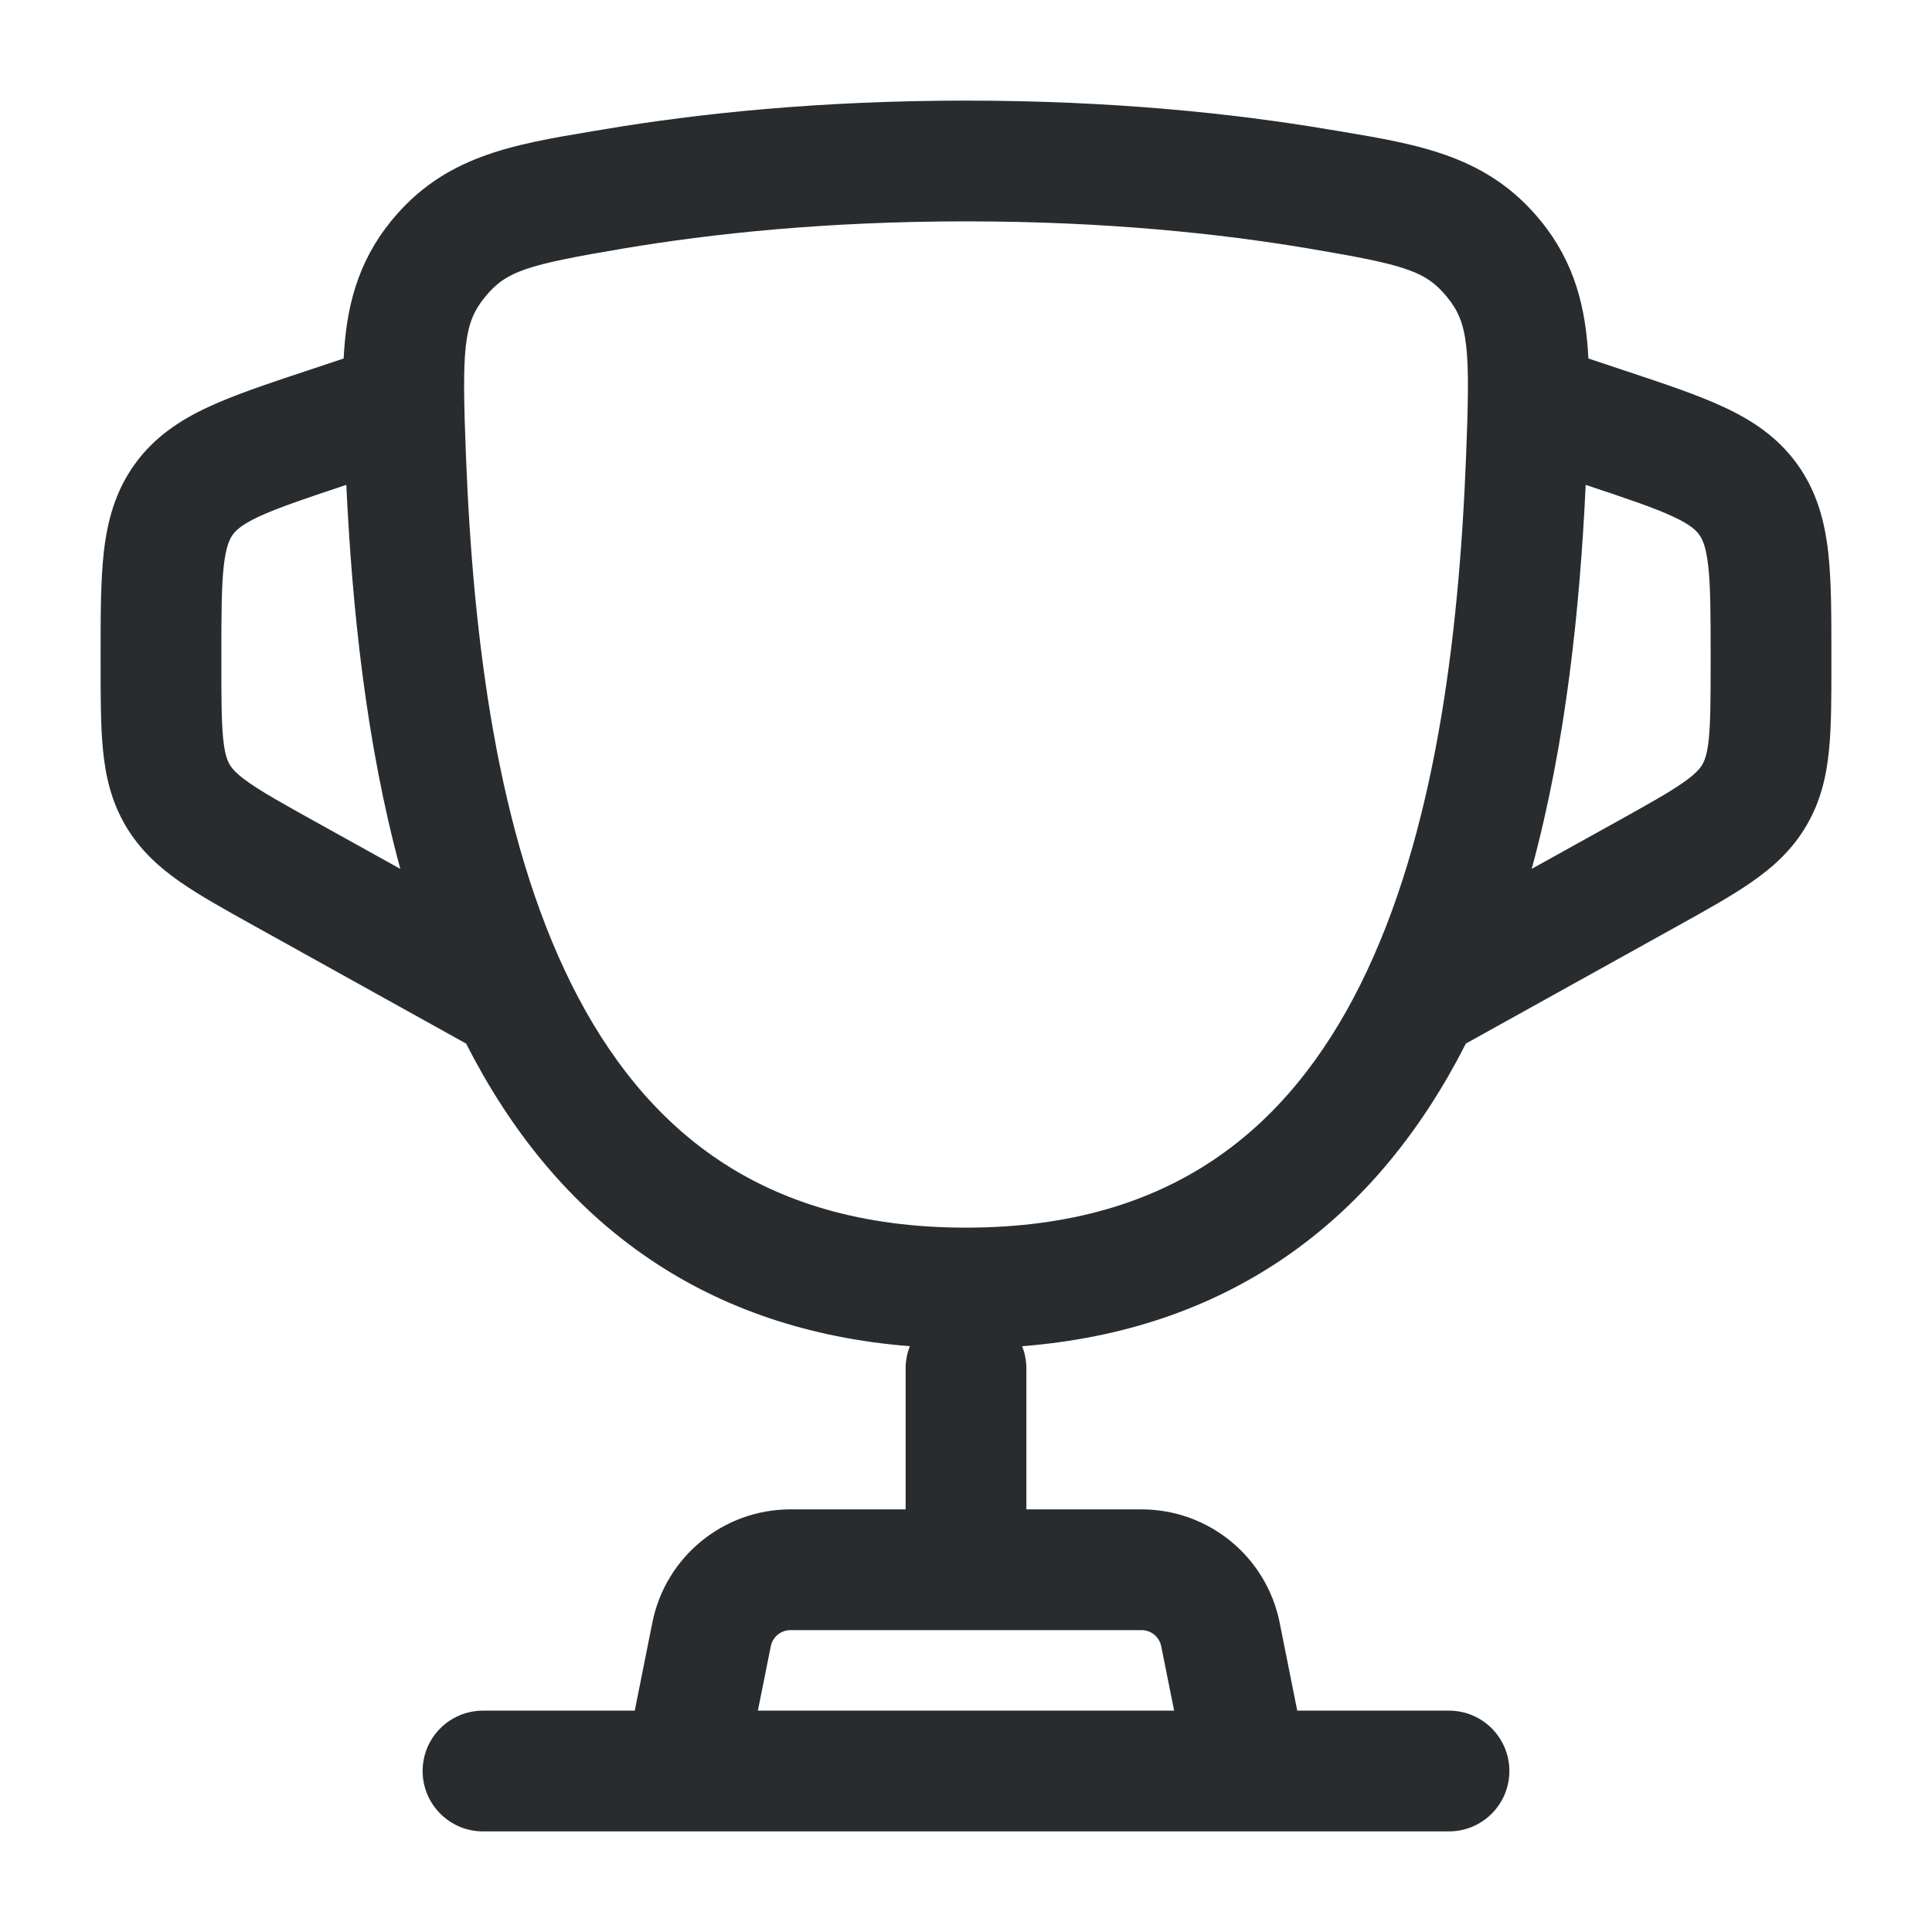 <svg width="40" height="40" viewBox="0 0 40 40" fill="none" xmlns="http://www.w3.org/2000/svg">
<path fill-rule="evenodd" clip-rule="evenodd" d="M20 2.083C16.954 2.083 14.435 2.352 12.497 2.679L12.273 2.716C10.589 2.998 9.189 3.233 8.095 4.58C7.394 5.444 7.167 6.378 7.115 7.422L6.295 7.695C5.523 7.952 4.846 8.178 4.31 8.428C3.729 8.698 3.198 9.045 2.791 9.609C2.385 10.173 2.223 10.788 2.15 11.424C2.083 12.012 2.083 12.725 2.083 13.538L2.083 13.78C2.083 14.45 2.083 15.042 2.133 15.536C2.186 16.073 2.305 16.594 2.601 17.097C2.898 17.601 3.296 17.958 3.738 18.265C4.147 18.549 4.664 18.836 5.249 19.161L9.651 21.607C10.55 23.375 11.785 24.952 13.484 26.091C14.962 27.083 16.736 27.705 18.838 27.872C18.781 28.015 18.75 28.17 18.75 28.333V31.25H16.366C14.976 31.25 13.779 32.231 13.506 33.595L13.142 35.417H10C9.31 35.417 8.75 35.976 8.75 36.667C8.75 37.357 9.31 37.917 10 37.917H30C30.69 37.917 31.25 37.357 31.25 36.667C31.25 35.976 30.69 35.417 30 35.417H26.858L26.494 33.595C26.221 32.231 25.024 31.25 23.634 31.25H21.25V28.333C21.25 28.17 21.219 28.015 21.162 27.872C23.264 27.706 25.038 27.083 26.517 26.091C28.215 24.952 29.451 23.375 30.349 21.606L34.751 19.161C35.336 18.836 35.853 18.549 36.261 18.265C36.704 17.958 37.102 17.601 37.398 17.097C37.695 16.594 37.814 16.073 37.867 15.536C37.917 15.042 37.917 14.45 37.917 13.781V13.539C37.917 12.725 37.917 12.012 37.85 11.424C37.777 10.788 37.615 10.173 37.209 9.609C36.802 9.045 36.27 8.698 35.69 8.428C35.154 8.178 34.477 7.952 33.705 7.695L32.886 7.422C32.834 6.379 32.607 5.445 31.905 4.58C30.811 3.233 29.412 2.998 27.728 2.716L27.503 2.679C25.565 2.352 23.047 2.083 20 2.083ZM24.309 35.417L24.042 34.085C24.003 33.89 23.832 33.75 23.634 33.75H16.366C16.168 33.75 15.997 33.89 15.958 34.085L15.691 35.417H24.309ZM7.148 10.046L7.17 10.039C7.29 12.572 7.576 15.373 8.288 17.989L6.512 17.003C5.864 16.642 5.457 16.415 5.164 16.211C4.893 16.023 4.805 15.913 4.756 15.83C4.707 15.746 4.653 15.616 4.62 15.288C4.585 14.932 4.583 14.467 4.583 13.725V13.604C4.583 12.705 4.585 12.137 4.634 11.707C4.68 11.309 4.754 11.162 4.819 11.071C4.885 10.98 5.001 10.863 5.364 10.694C5.756 10.512 6.295 10.33 7.148 10.046ZM32.83 10.039C32.711 12.572 32.425 15.373 31.712 17.989L33.488 17.003C34.136 16.642 34.542 16.415 34.836 16.211C35.107 16.023 35.195 15.913 35.244 15.83C35.293 15.746 35.347 15.616 35.38 15.288C35.415 14.932 35.416 14.467 35.417 13.725V13.604C35.417 12.705 35.415 12.137 35.366 11.707C35.32 11.309 35.246 11.162 35.181 11.071C35.115 10.98 34.999 10.863 34.636 10.694C34.244 10.512 33.705 10.33 32.852 10.046L32.83 10.039ZM12.913 5.144C14.722 4.839 17.101 4.583 20 4.583C22.899 4.583 25.279 4.839 27.087 5.144C29.099 5.483 29.521 5.61 29.965 6.156C30.401 6.694 30.443 7.203 30.353 9.461C30.204 13.226 29.707 17.288 28.169 20.377C27.41 21.902 26.418 23.148 25.124 24.015C23.84 24.877 22.182 25.417 20 25.417C17.819 25.417 16.161 24.877 14.876 24.015C13.583 23.148 12.591 21.902 11.831 20.377C10.293 17.288 9.797 13.226 9.648 9.461C9.558 7.203 9.599 6.694 10.036 6.156C10.479 5.61 10.902 5.483 12.913 5.144Z" fill="#292C2E"/>
</svg>
